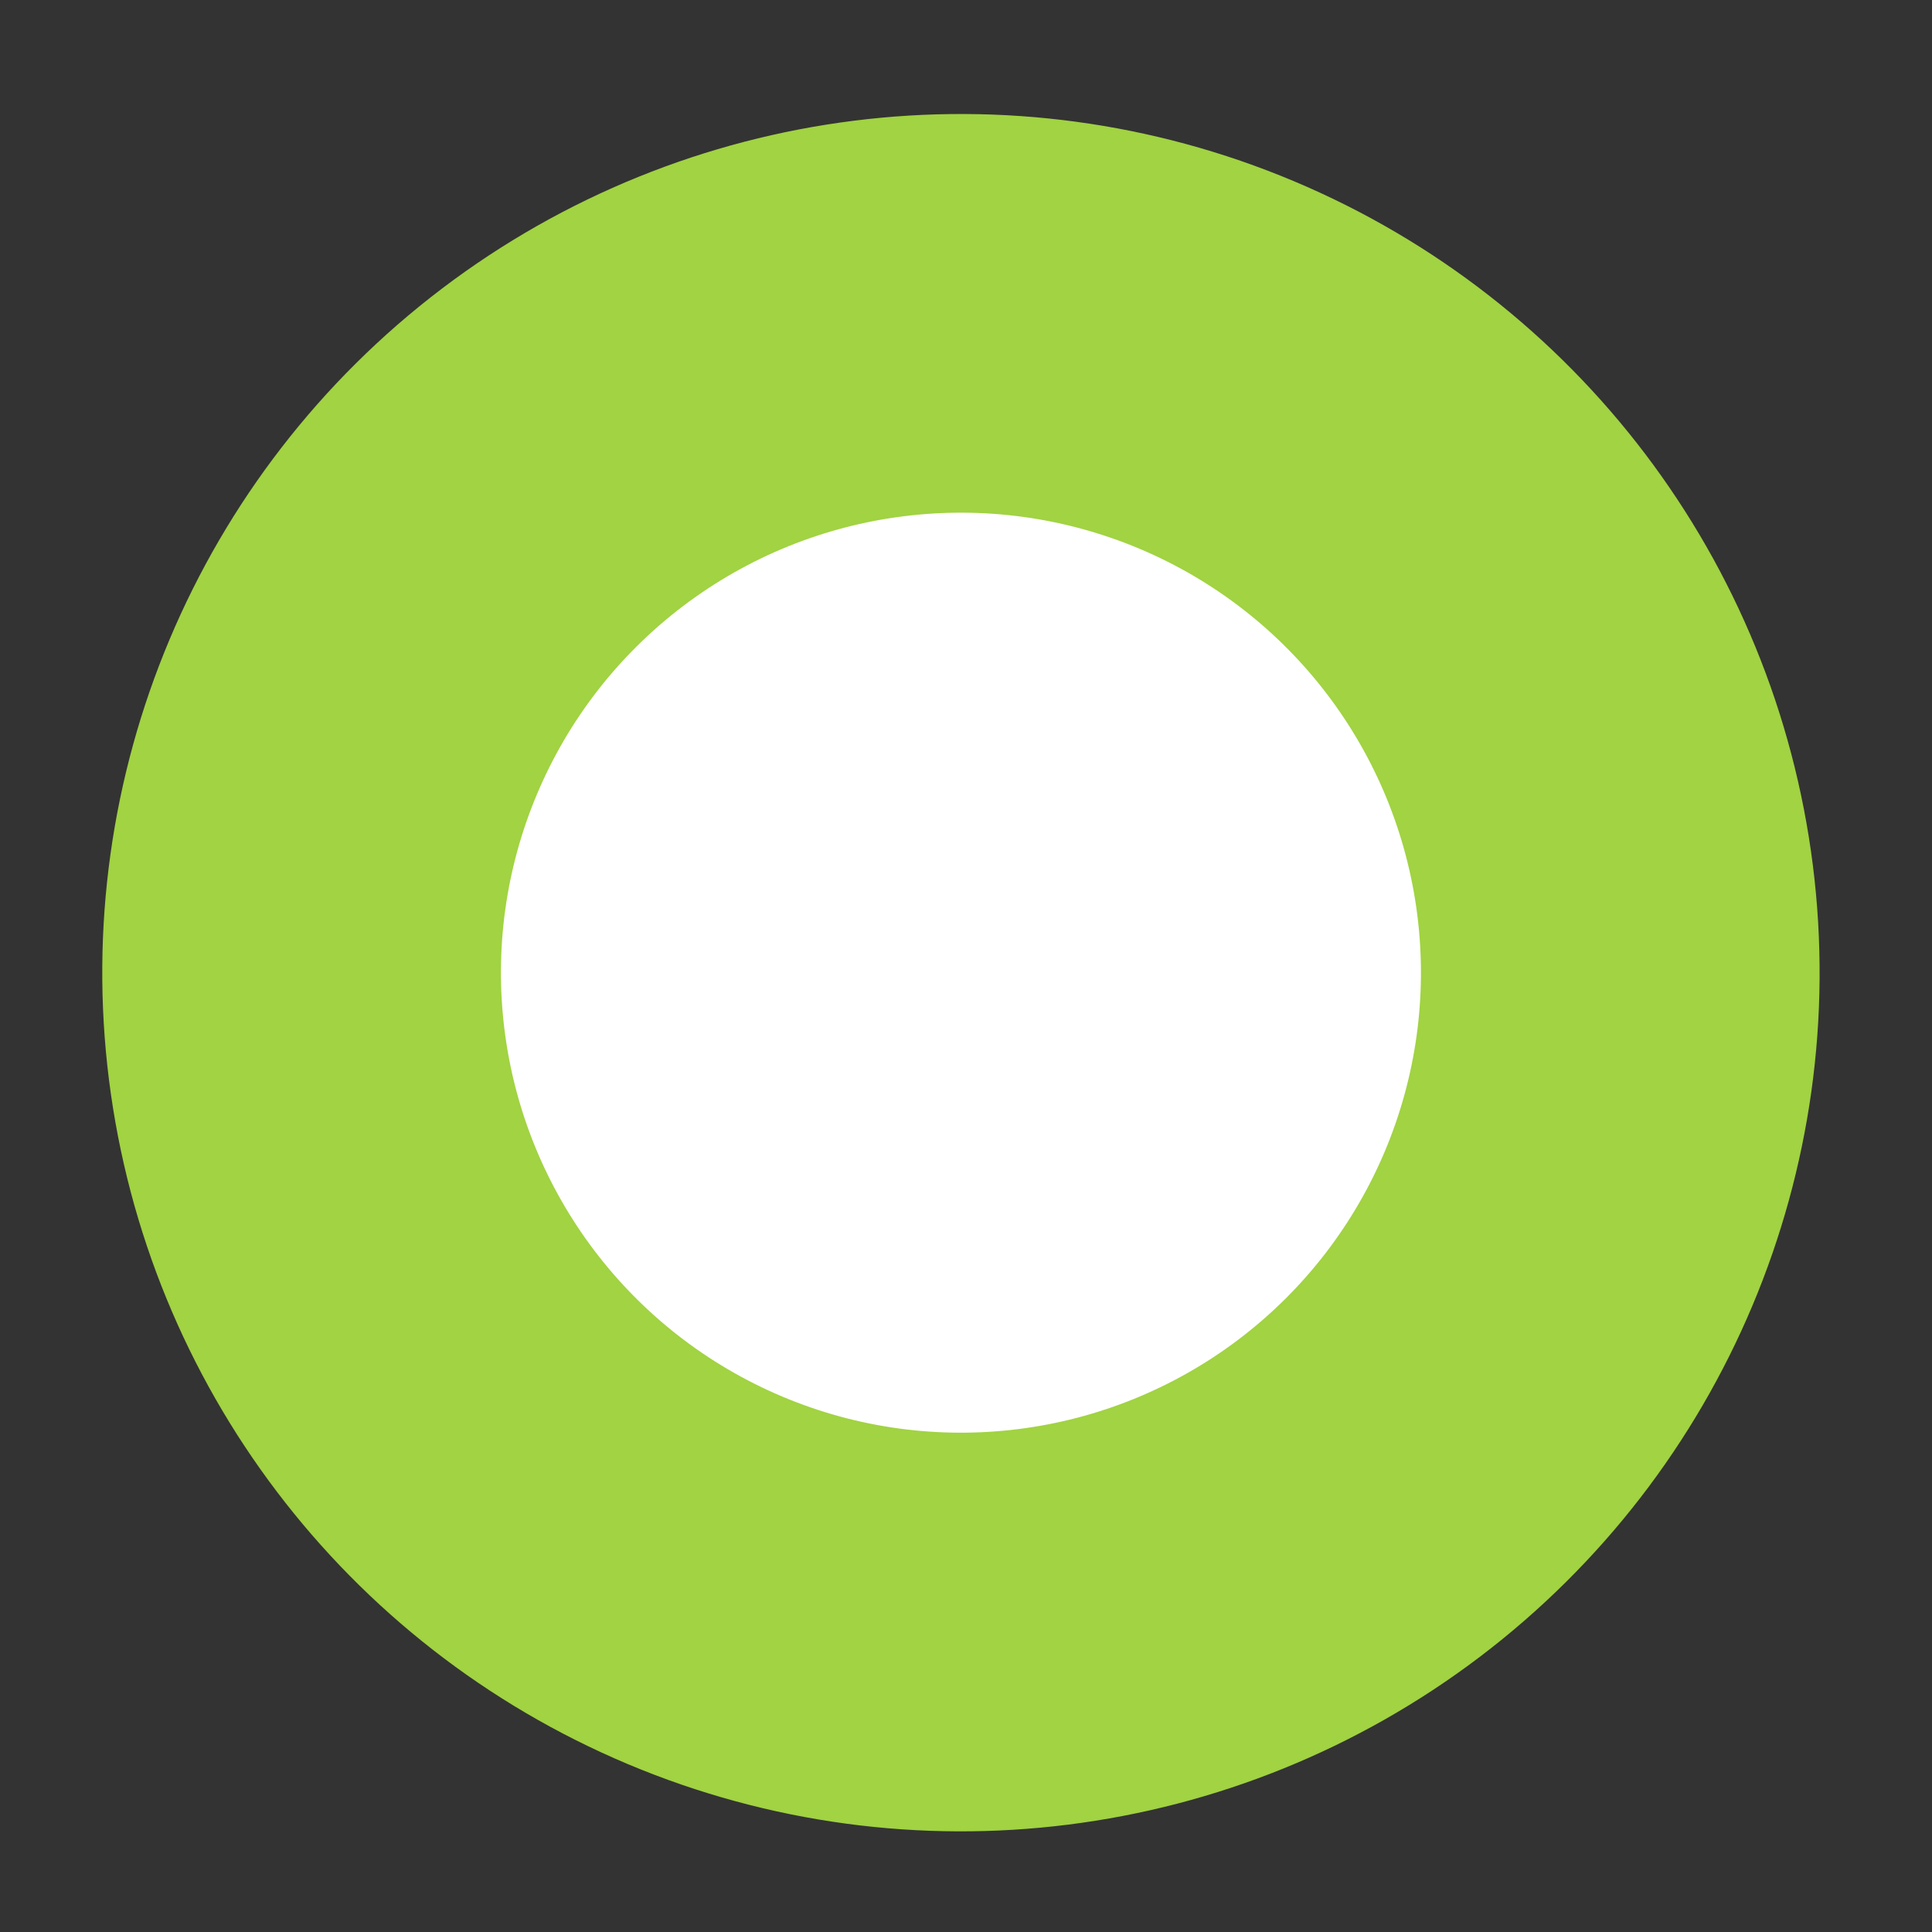 <?xml version="1.0" encoding="UTF-8"?> <svg xmlns="http://www.w3.org/2000/svg" width="63" height="63" viewBox="0 0 63 63" fill="none"><rect x="0" y="0" width="63" height="63" fill="#333333" stroke="none"/><circle cx="31.335" cy="31.718" r="28" transform="rotate(-7.181 31.335 31.718)" fill="#A1D342"></circle><circle cx="31.335" cy="31.718" r="15" transform="rotate(-7.181 31.335 31.718)" fill="white"></circle></svg> 